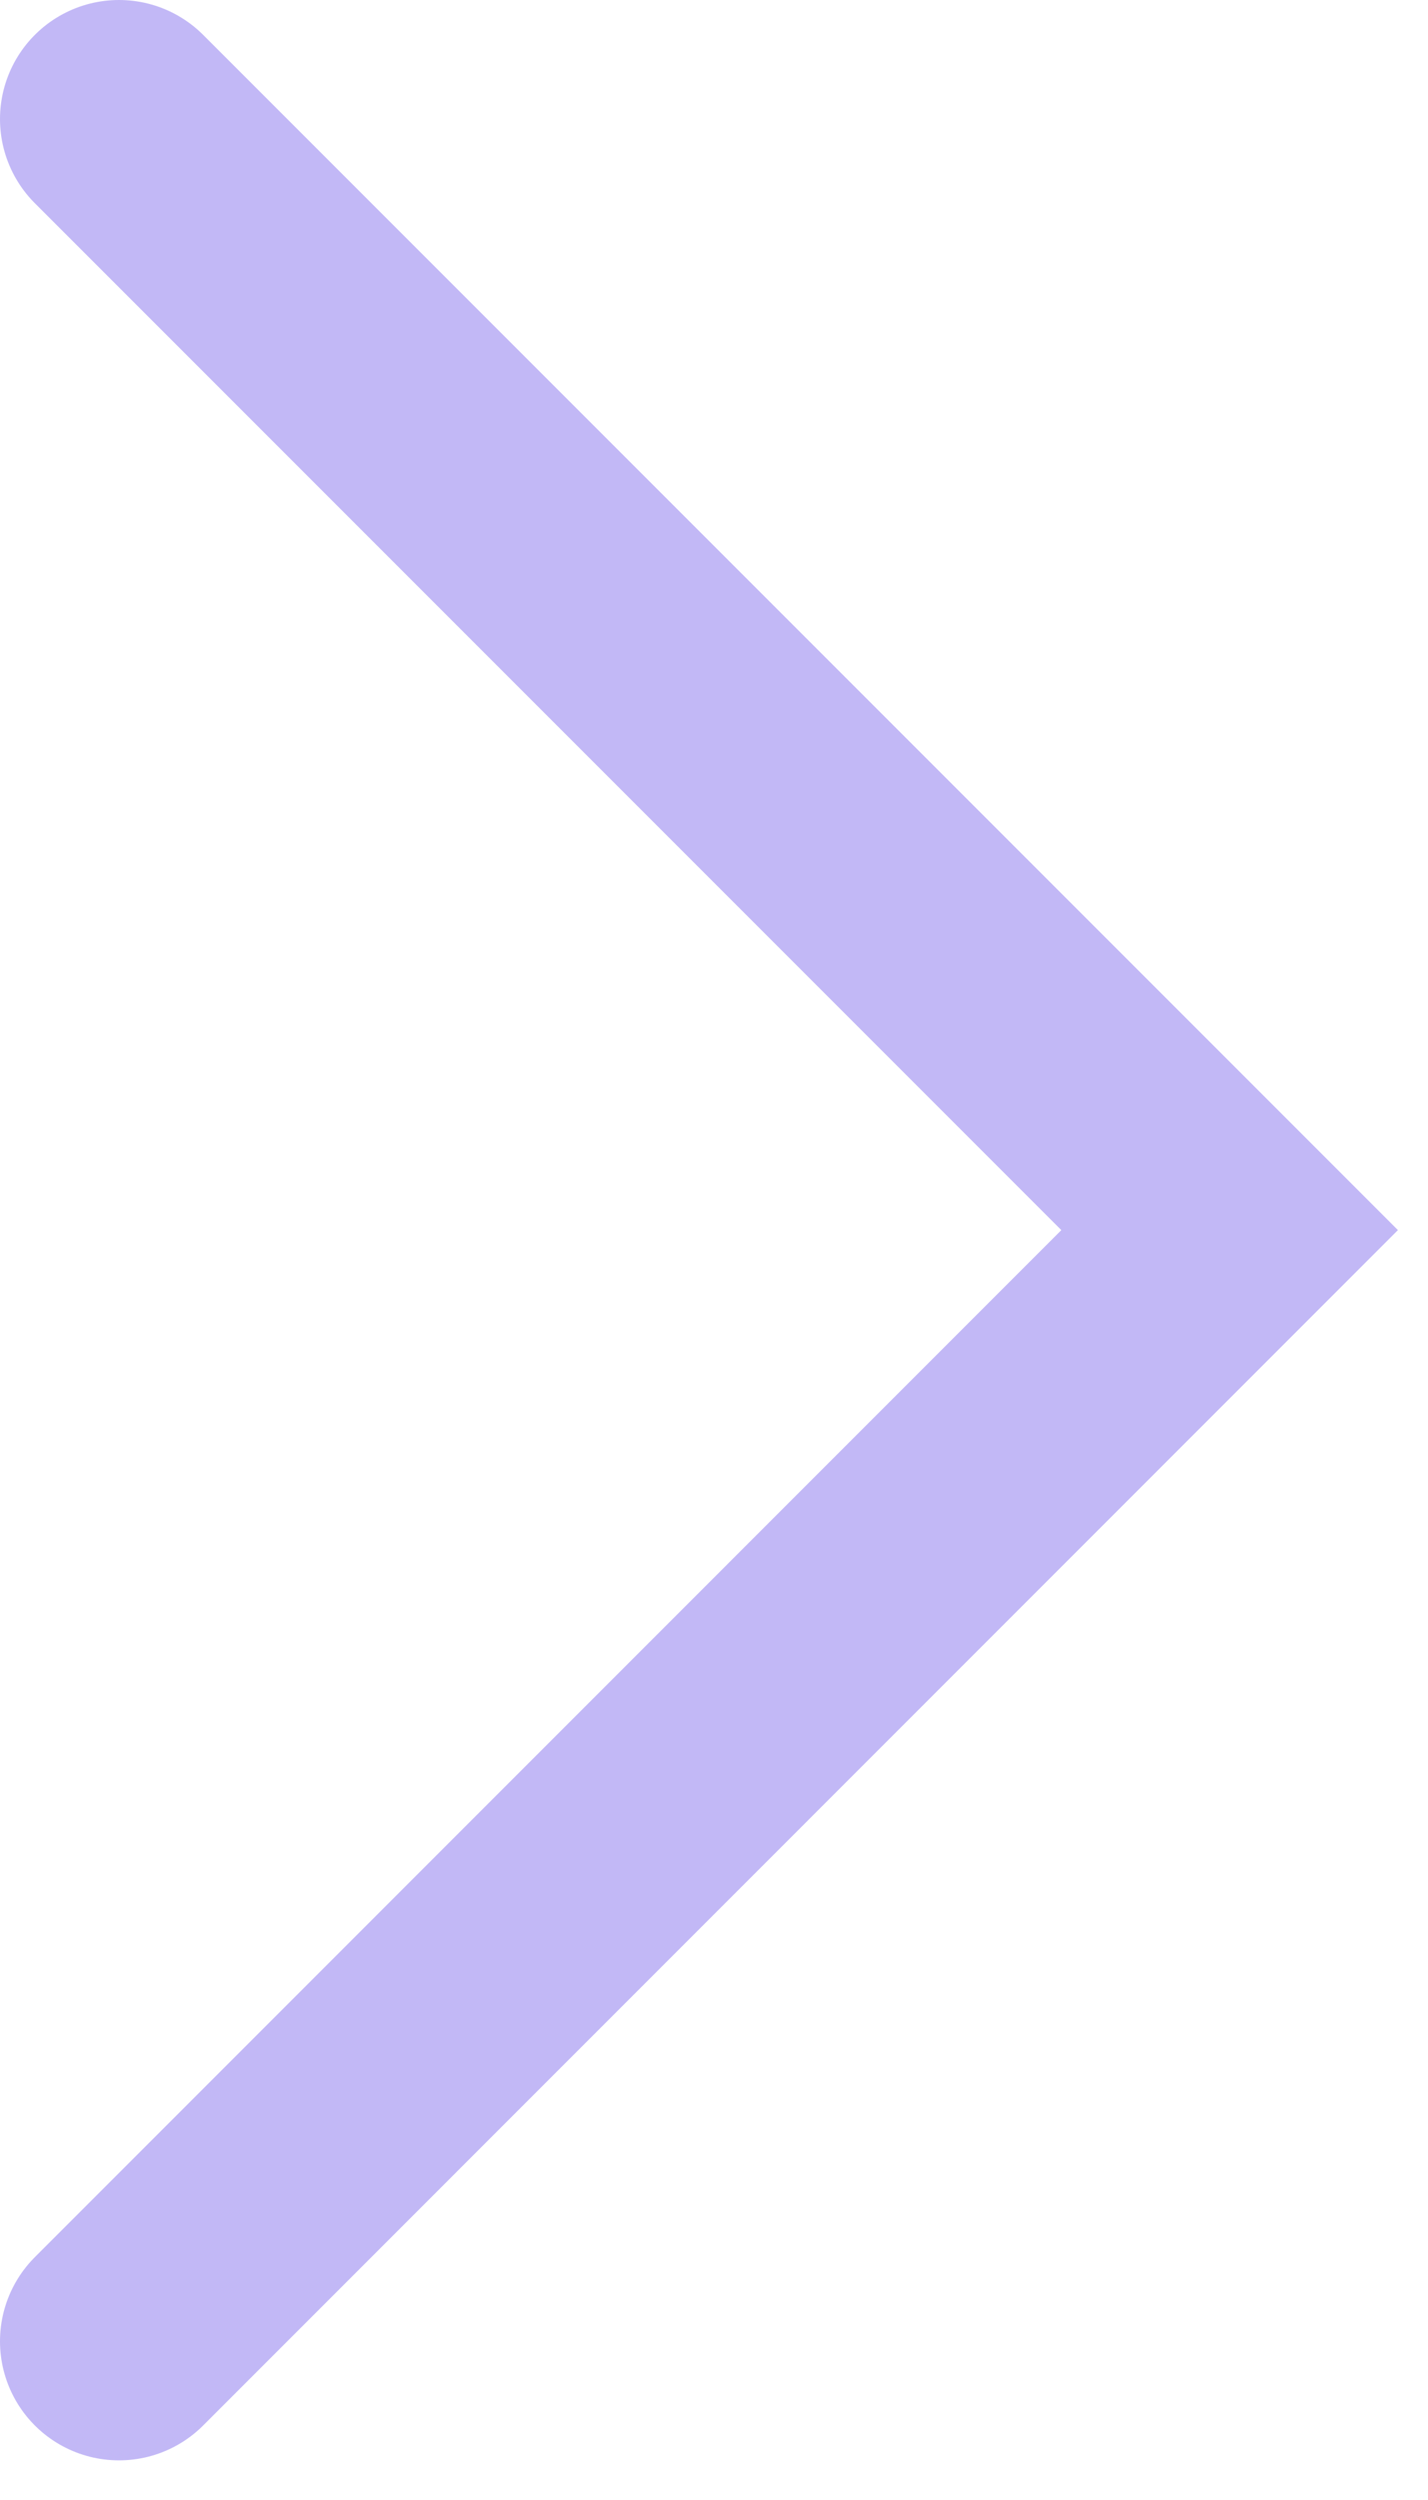 <?xml version="1.0" encoding="utf-8"?>
<svg xmlns="http://www.w3.org/2000/svg" fill="none" height="100%" overflow="visible" preserveAspectRatio="none" style="display: block;" viewBox="0 0 12 21" width="100%">
<path d="M1 1L10.333 10.333L1 19.667" id="Vector" stroke="#C2B8F6" stroke-linecap="round" stroke-width="2"/>
</svg>